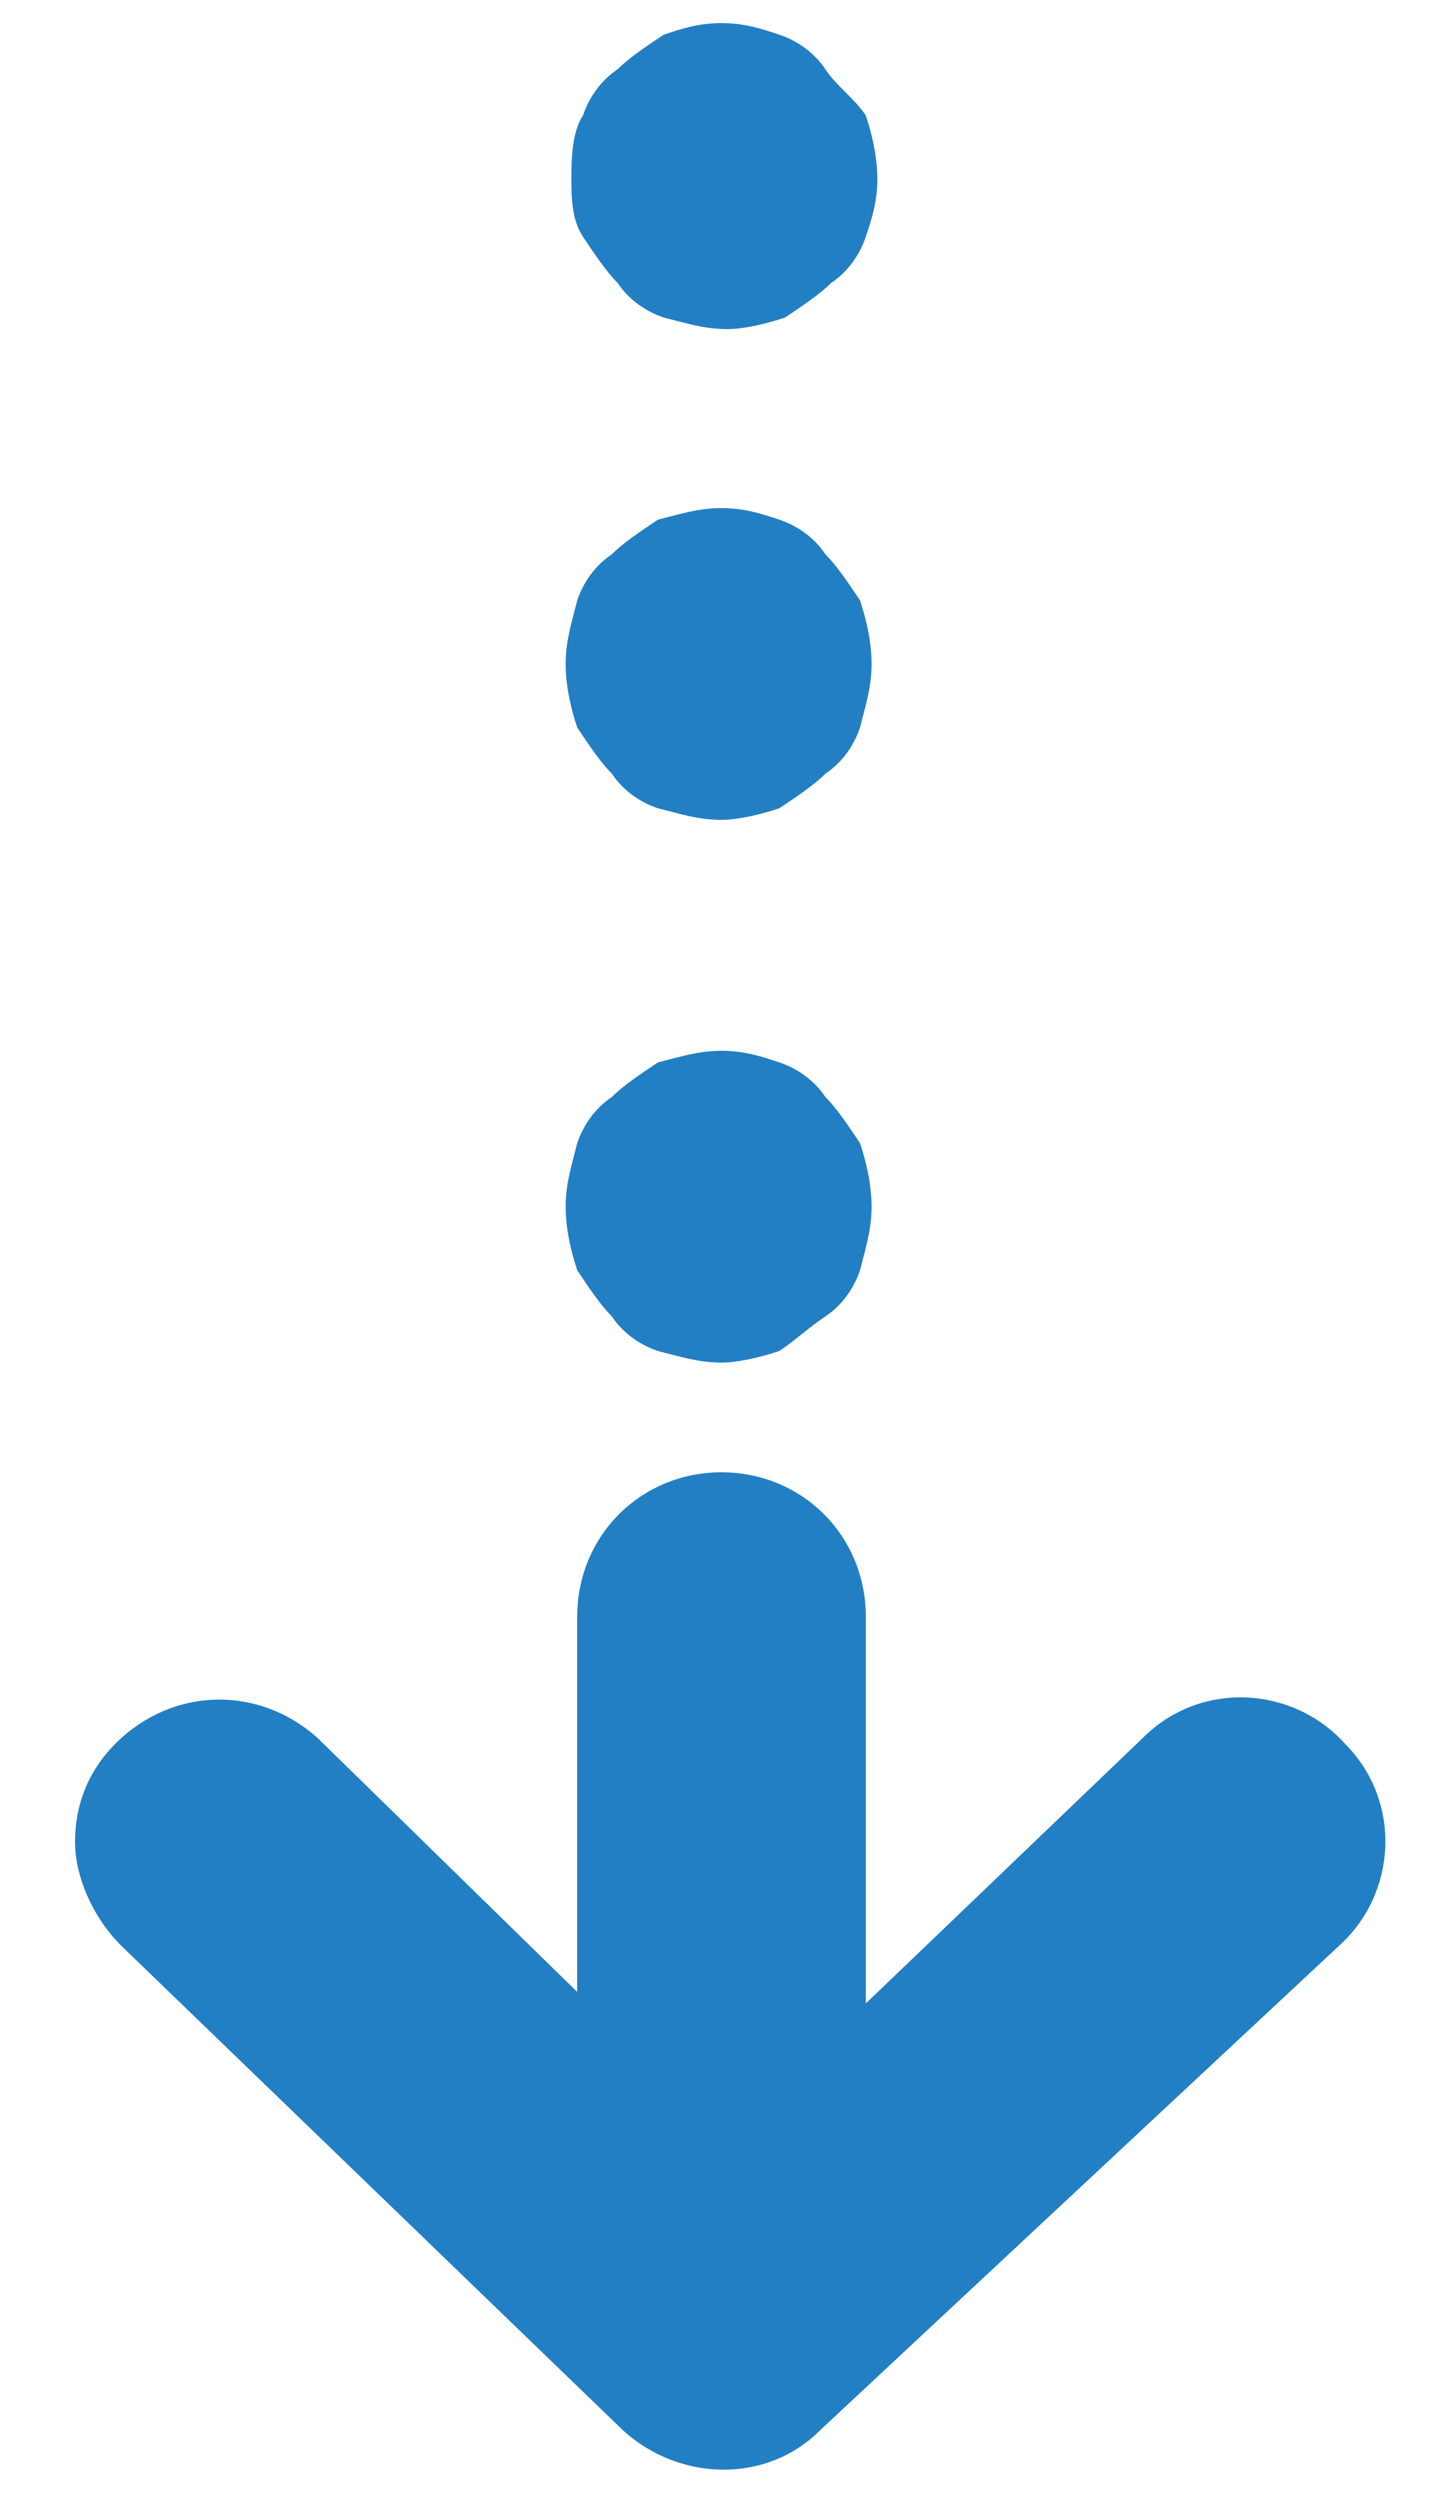 <?xml version="1.0" encoding="utf-8"?>
<!-- Generator: Adobe Illustrator 23.0.3, SVG Export Plug-In . SVG Version: 6.00 Build 0)  -->
<svg version="1.1" id="Layer_1" xmlns="http://www.w3.org/2000/svg" xmlns:xlink="http://www.w3.org/1999/xlink" x="0px" y="0px"
	 viewBox="0 0 25 43.3" style="enable-background:new 0 0 25 43.3;" xml:space="preserve">
<style type="text/css">
	.st0{fill:#237FC3;}
</style>
<path class="st0" d="M12.5,0.4c0.4,0,0.7,0.1,1,0.2c0.3,0.1,0.6,0.3,0.8,0.6S14.8,1.7,15,2c0.1,0.3,0.2,0.7,0.2,1.1S15.1,3.8,15,4.1
	c-0.1,0.3-0.3,0.6-0.6,0.8c-0.2,0.2-0.5,0.4-0.8,0.6c-0.3,0.1-0.7,0.2-1,0.2c-0.4,0-0.7-0.1-1.1-0.2c-0.3-0.1-0.6-0.3-0.8-0.6
	c-0.2-0.2-0.4-0.5-0.6-0.8C9.9,3.8,9.9,3.4,9.9,3.1S9.9,2.3,10.1,2c0.1-0.3,0.3-0.6,0.6-0.8c0.2-0.2,0.5-0.4,0.8-0.6
	C11.8,0.5,12.1,0.4,12.5,0.4z"/>
<path class="st0" d="M12.5,8.8c0.4,0,0.7,0.1,1,0.2c0.3,0.1,0.6,0.3,0.8,0.6c0.2,0.2,0.4,0.5,0.6,0.8c0.1,0.3,0.2,0.7,0.2,1.1
	s-0.1,0.7-0.2,1.1c-0.1,0.3-0.3,0.6-0.6,0.8c-0.2,0.2-0.5,0.4-0.8,0.6c-0.3,0.1-0.7,0.2-1,0.2c-0.4,0-0.7-0.1-1.1-0.2
	c-0.3-0.1-0.6-0.3-0.8-0.6c-0.2-0.2-0.4-0.5-0.6-0.8c-0.1-0.3-0.2-0.7-0.2-1.1s0.1-0.7,0.2-1.1c0.1-0.3,0.3-0.6,0.6-0.8
	c0.2-0.2,0.5-0.4,0.8-0.6C11.8,8.9,12.1,8.8,12.5,8.8z M12.5,18.2c0.4,0,0.7,0.1,1,0.2c0.3,0.1,0.6,0.3,0.8,0.6
	c0.2,0.2,0.4,0.5,0.6,0.8c0.1,0.3,0.2,0.7,0.2,1.1c0,0.4-0.1,0.7-0.2,1.1c-0.1,0.3-0.3,0.6-0.6,0.8s-0.5,0.4-0.8,0.6
	c-0.3,0.1-0.7,0.2-1,0.2c-0.4,0-0.7-0.1-1.1-0.2c-0.3-0.1-0.6-0.3-0.8-0.6c-0.2-0.2-0.4-0.5-0.6-0.8c-0.1-0.3-0.2-0.7-0.2-1.1
	c0-0.4,0.1-0.7,0.2-1.1c0.1-0.3,0.3-0.6,0.6-0.8c0.2-0.2,0.5-0.4,0.8-0.6C11.8,18.3,12.1,18.2,12.5,18.2z"/>
<path class="st0" d="M14.2,42.1l9-8.4c1-0.9,1.1-2.5,0.1-3.5c-0.9-1-2.5-1.1-3.5-0.1L15,34.7V28c0-1.4-1.1-2.5-2.5-2.5
	s-2.5,1.1-2.5,2.5v6.5l-4.5-4.4c-1-0.9-2.5-0.9-3.5,0.1c-0.5,0.5-0.7,1.1-0.7,1.7c0,0.6,0.3,1.3,0.8,1.8l8.7,8.4
	C11.8,43,13.3,43,14.2,42.1z"/>
</svg>
